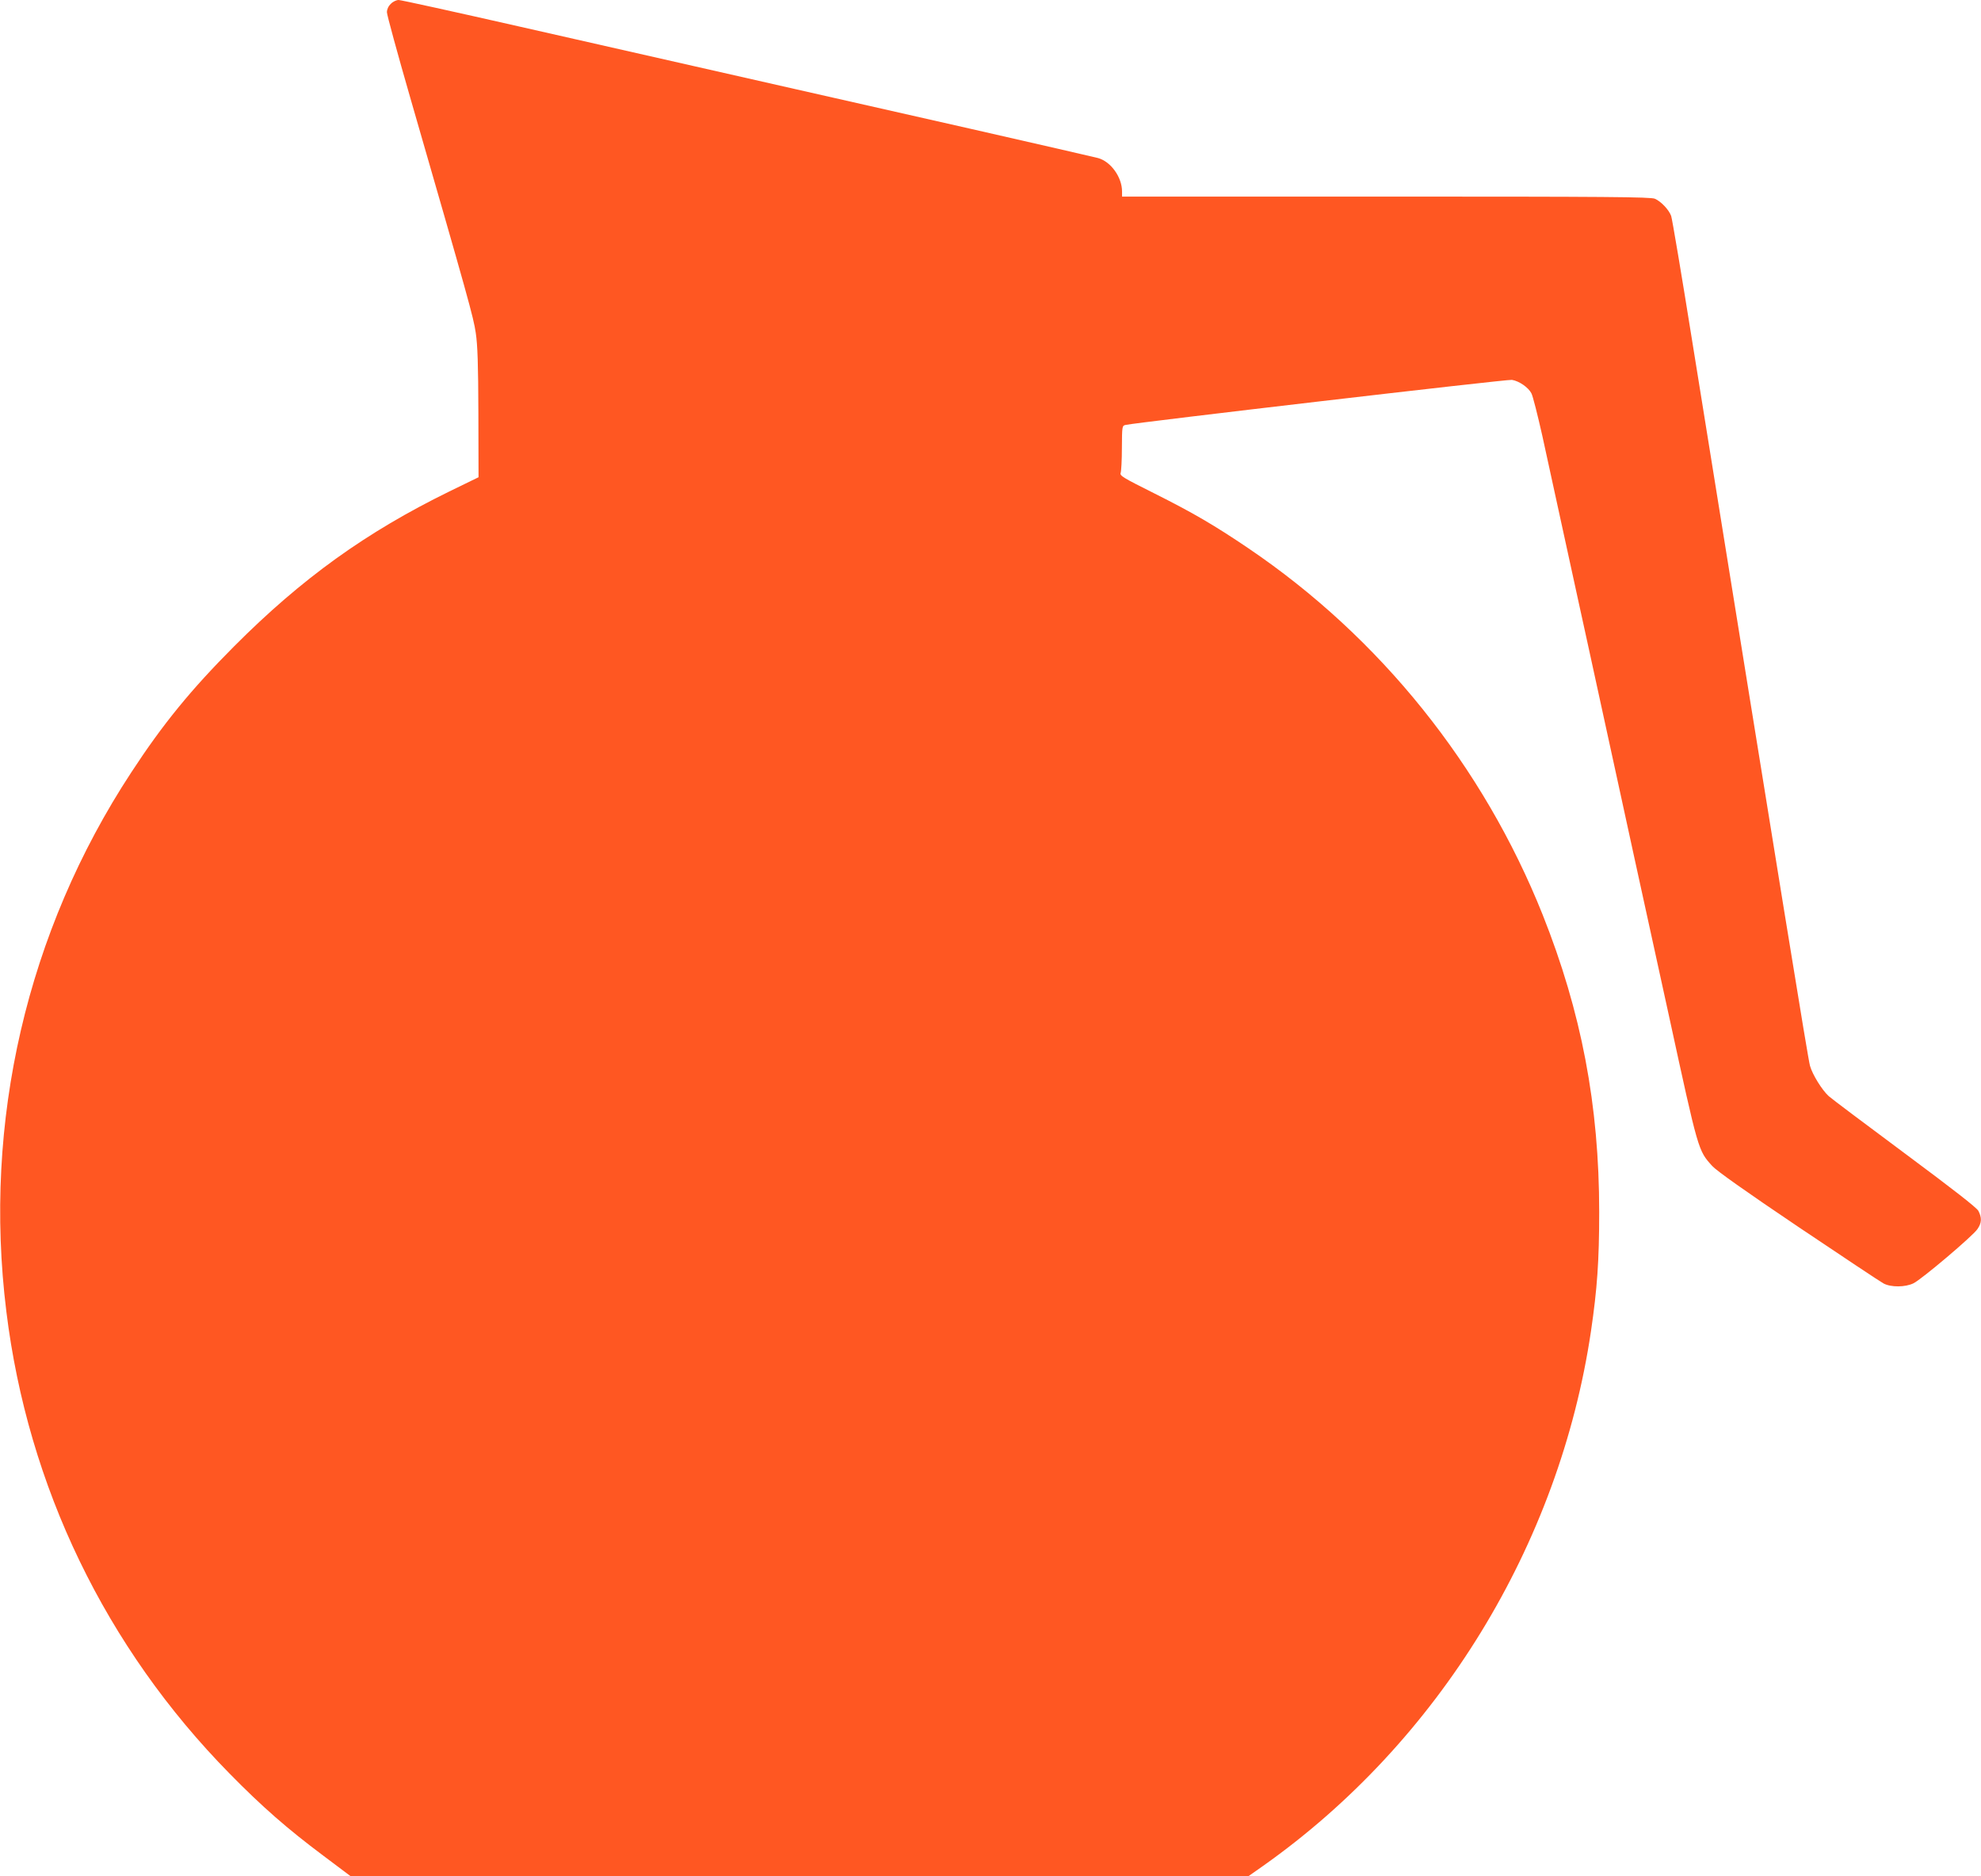 <?xml version="1.0" standalone="no"?>
<!DOCTYPE svg PUBLIC "-//W3C//DTD SVG 20010904//EN"
 "http://www.w3.org/TR/2001/REC-SVG-20010904/DTD/svg10.dtd">
<svg version="1.0" xmlns="http://www.w3.org/2000/svg"
 width="1280pt" height="1212pt" viewBox="0 0 1280 1212"
 preserveAspectRatio="xMidYMid meet">
<g transform="translate(0,1212) scale(0.1,-0.1)"
fill="#ff5722" stroke="none">
<path d="M2525 12095 c-16 -15 -25 -36 -25 -54 0 -17 68 -265 151 -553 377
-1305 408 -1416 423 -1518 12 -80 16 -203 17 -519 l1 -414 -189 -92 c-537
-263 -951 -560 -1389 -999 -279 -280 -461 -502 -666 -816 -674 -1027 -959
-2256 -807 -3482 139 -1131 642 -2172 1443 -2986 210 -214 374 -357 604 -529
l177 -133 2901 0 2901 0 94 66 c1134 801 1914 2073 2119 3455 40 273 53 453
53 769 0 690 -115 1292 -365 1920 -384 962 -1050 1792 -1903 2369 -222 150
-354 227 -611 356 -198 99 -220 112 -213 130 4 11 8 84 8 162 1 139 1 143 24
148 73 16 2468 296 2496 291 46 -7 107 -49 126 -87 9 -16 40 -139 70 -272 51
-232 76 -346 235 -1077 39 -179 98 -446 130 -595 32 -148 86 -396 120 -550 34
-154 83 -381 110 -505 27 -124 128 -587 225 -1028 190 -873 187 -863 278 -964
28 -31 214 -163 557 -394 283 -190 531 -355 550 -365 48 -26 141 -25 194 1 53
26 384 306 413 350 28 40 29 74 6 118 -13 22 -159 136 -478 373 -253 188 -473
353 -489 368 -43 39 -105 139 -121 196 -13 46 -183 1093 -760 4675 -69 432
-131 799 -137 815 -15 41 -66 94 -105 111 -27 12 -309 14 -1738 14 l-1705 0 0
33 c0 92 -72 193 -155 216 -22 6 -389 90 -815 187 -749 169 -1337 303 -2926
663 -414 94 -764 171 -778 171 -15 0 -38 -11 -51 -25z"/>
</g>
</svg>
